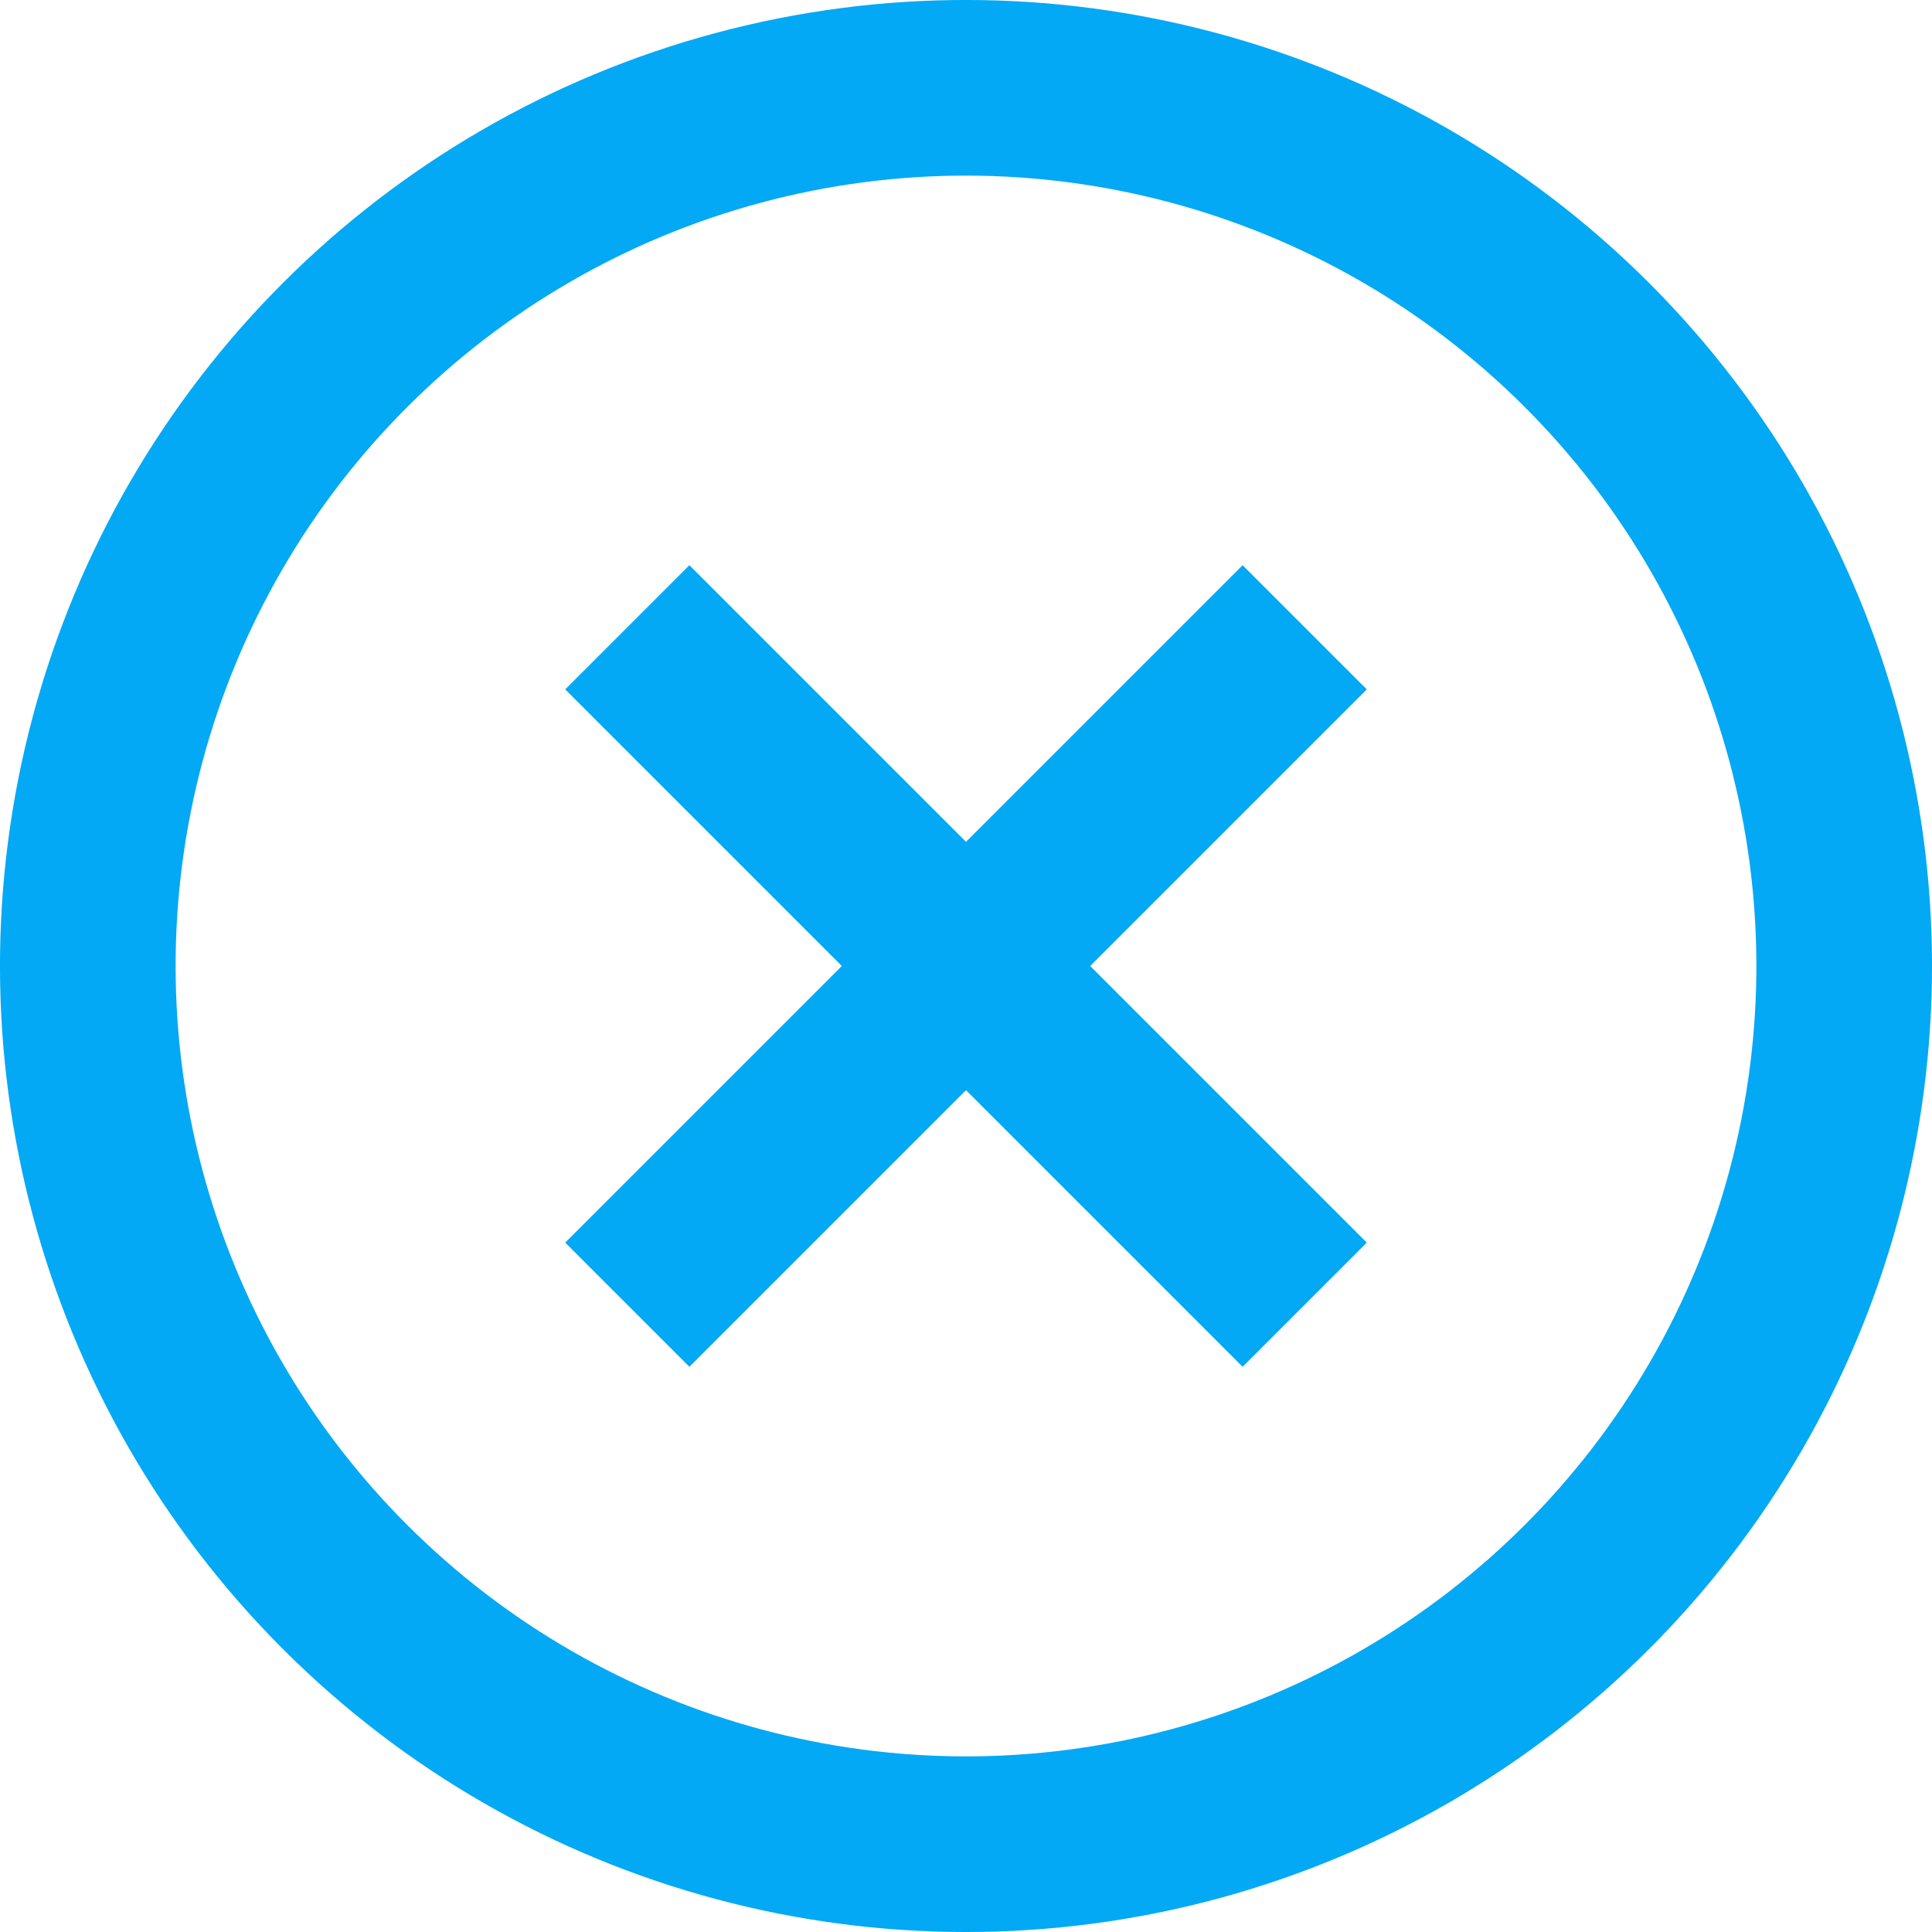 <?xml version="1.0" encoding="UTF-8"?>
<svg width="22px" height="22px" viewBox="0 0 22 22" version="1.1" xmlns="http://www.w3.org/2000/svg" xmlns:xlink="http://www.w3.org/1999/xlink">
    <!-- Generator: Sketch 44.1 (41455) - http://www.bohemiancoding.com/sketch -->
    <title>icon-close</title>
    <desc>Created with Sketch.</desc>
    <defs></defs>
    <g id="1440px-(content-1280px)" stroke="none" stroke-width="1" fill="none" fill-rule="evenodd">
        <g id="[1.2.0]Über-Uns_marken_haufe-info_open" transform="translate(-473, -4357)" stroke="#03A9F4">
            <g id="Haufe_info_open" transform="translate(109, 4348)">
                <g id="icon-close" transform="translate(360, 5)">
                    <g transform="translate(15, 15) rotate(-45) translate(-15, -15) translate(5, 5)">
                        <circle id="Oval" stroke-width="2" cx="10" cy="10" r="10"></circle>
                        <path d="M13.857,6.143 L6.143,13.857" id="Shape" stroke-width="2" transform="translate(10, 10) rotate(-45) translate(-10, -10) "></path>
                        <path d="M13.857,13.857 L6.143,6.143" id="Shape" stroke-width="2" transform="translate(10, 10) rotate(-45) translate(-10, -10) "></path>
                    </g>
                </g>
            </g>
        </g>
    </g>
</svg>